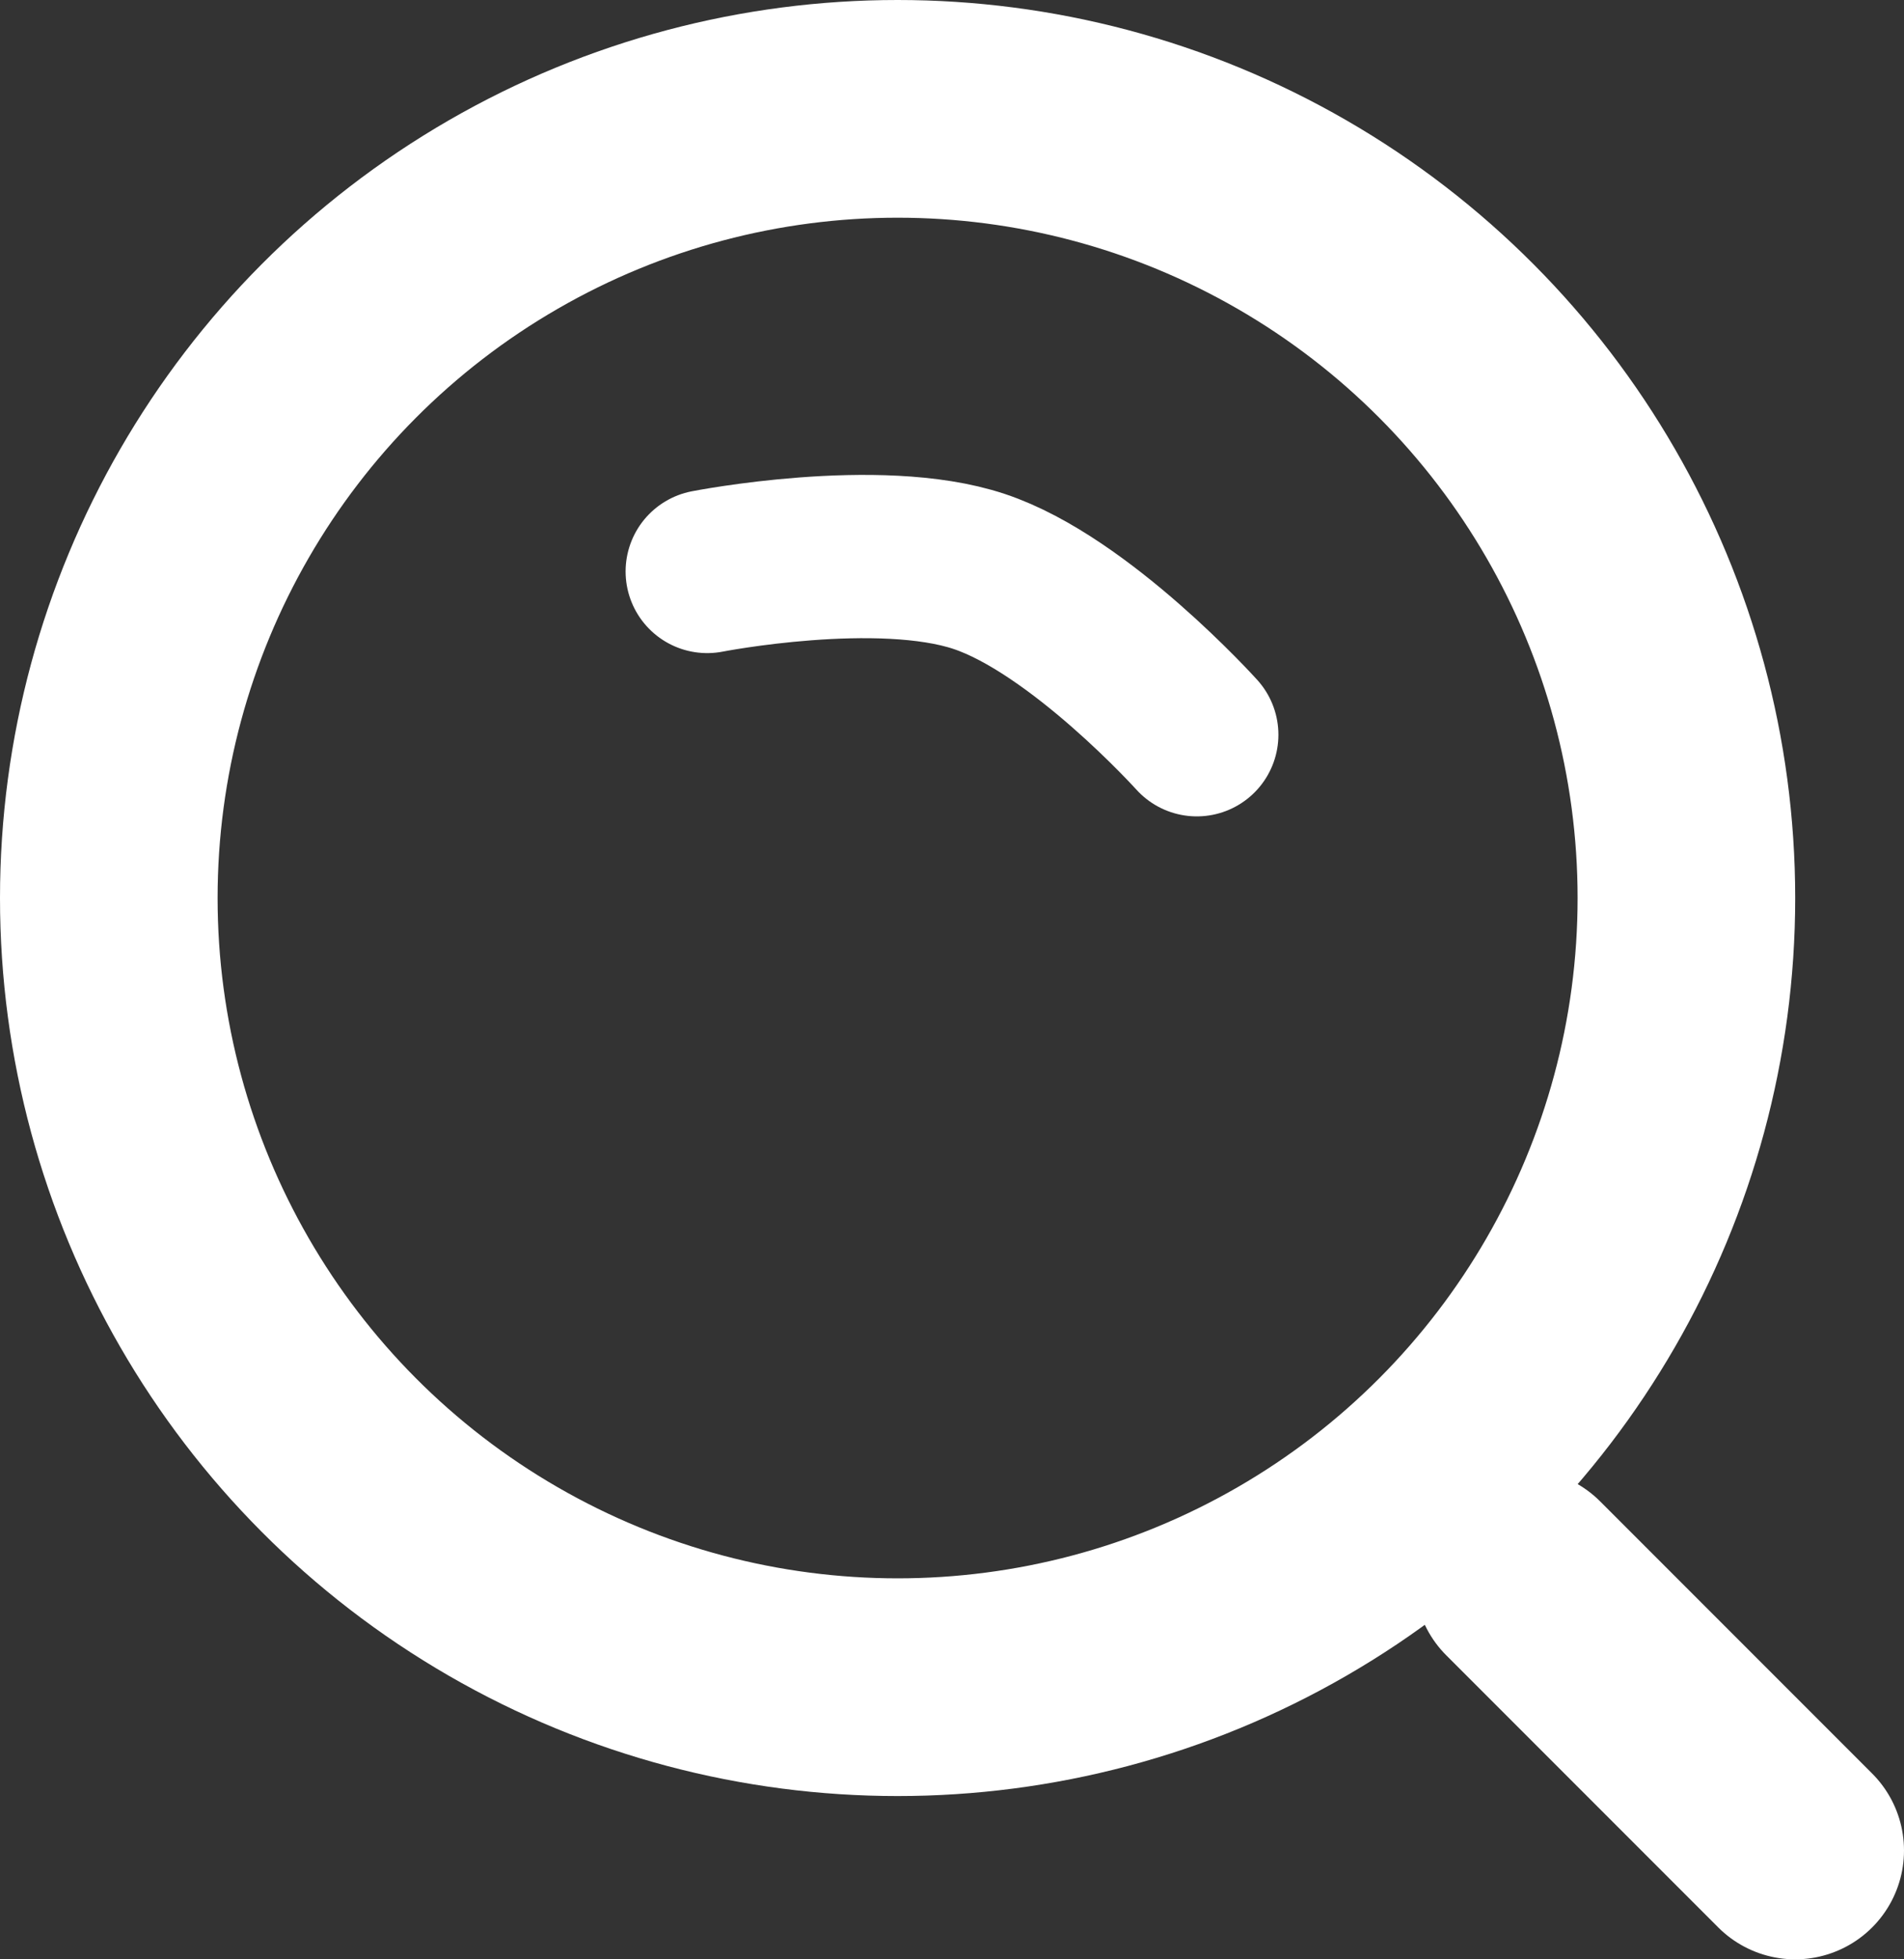 <svg width="35" height="36" viewBox="0 0 35 36" fill="none" xmlns="http://www.w3.org/2000/svg">
<rect x="0" y="0" width="35" height="36" fill="#333333" stroke="none"/>
<circle cx="16.5" cy="16.5" r="14.5" stroke="white" stroke-width="4"/>
<path d="M28 29L33 34" stroke="white" stroke-width="4" stroke-linecap="round"/>
<path d="M13 10.5C13 10.5 16.148 9.883 18 10.5C19.852 11.117 22 13.5 22 13.5" stroke="white" stroke-width="3" stroke-linecap="round"/>
</svg>
